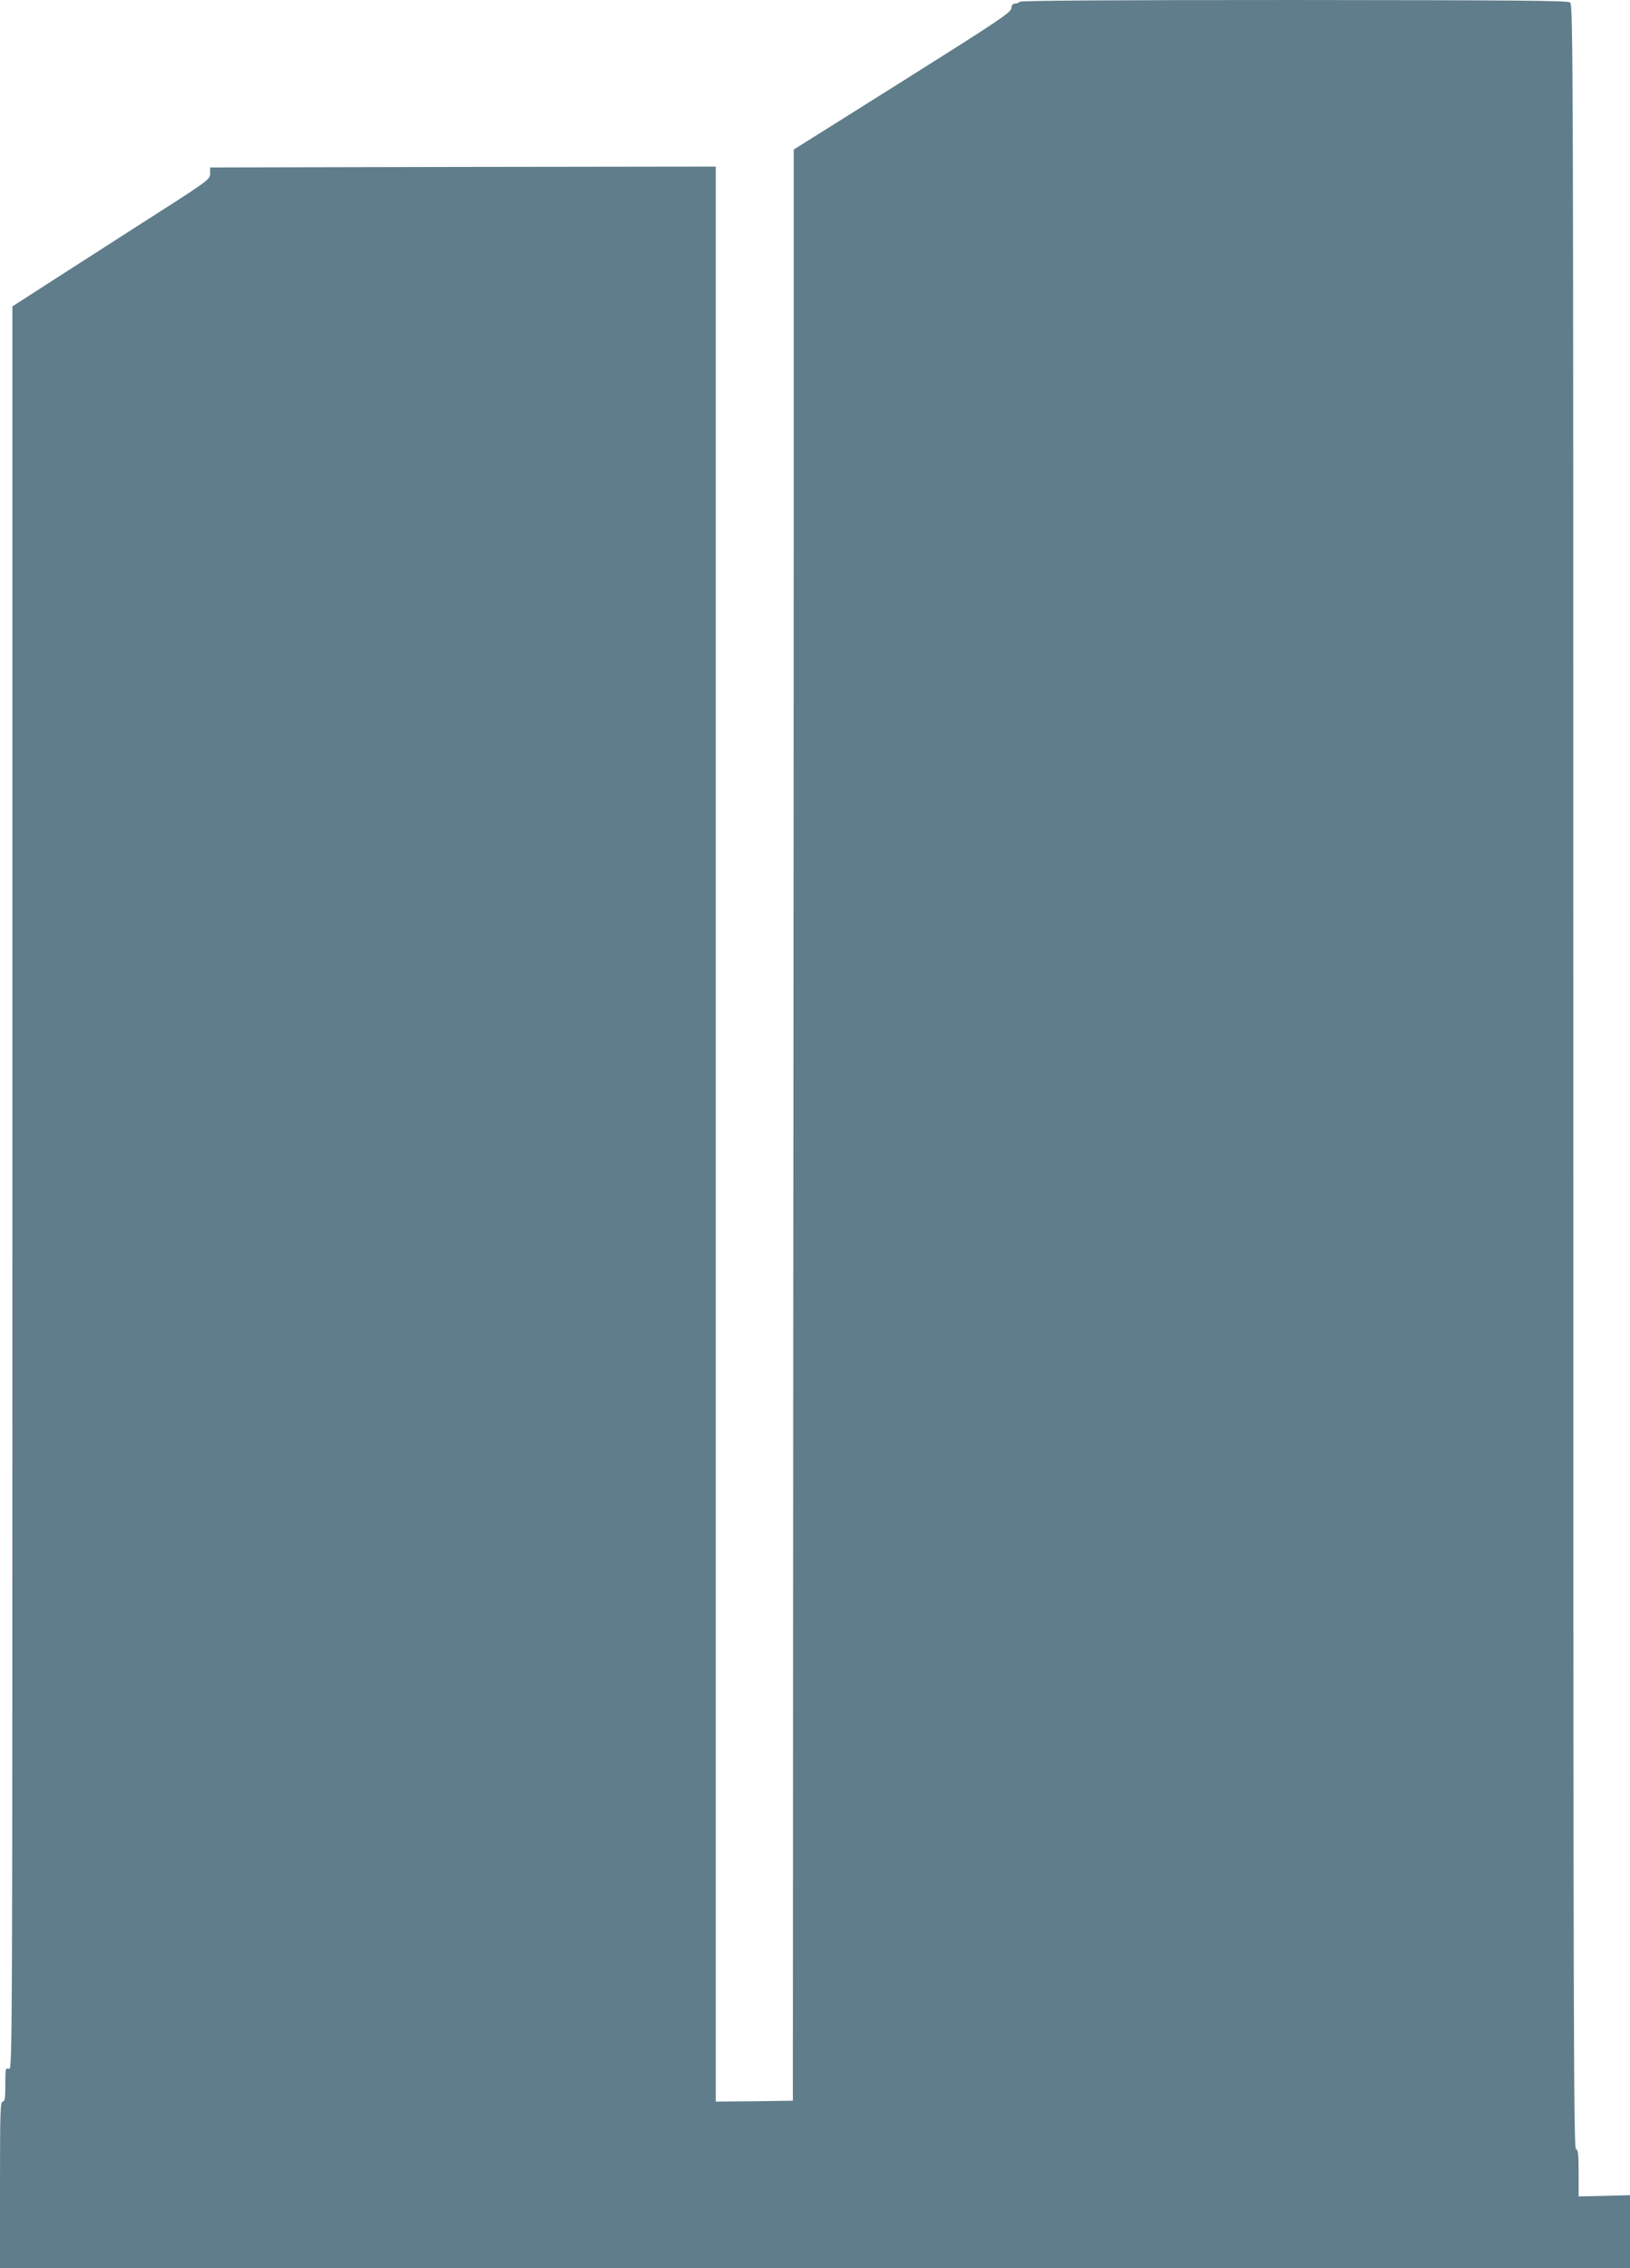 <?xml version="1.0" standalone="no"?>
<!DOCTYPE svg PUBLIC "-//W3C//DTD SVG 20010904//EN"
 "http://www.w3.org/TR/2001/REC-SVG-20010904/DTD/svg10.dtd">
<svg version="1.0" xmlns="http://www.w3.org/2000/svg"
 width="920pt" height="1280pt" viewBox="0 0 920 1280"
 preserveAspectRatio="xMidYMid meet">
<g transform="translate(0,1280) scale(0.1,-0.1)"
fill="#607d8b" stroke="none">
<path d="M5755 12790 c-3 -5 -15 -10 -25 -10 -13 0 -20 -8 -22 -27 -3 -24 -73
-71 -615 -412 l-613 -385 0 -1556 c0 -855 -1 -3332 -3 -5505 l-2 -3950 -217
-3 -218 -2 0 5460 0 5460 -1427 -2 -1427 -3 0 -35 c-1 -34 -2 -35 -436 -312
-239 -154 -490 -314 -557 -358 l-123 -79 0 -4976 c0 -4972 0 -4976 -20 -4970
-19 6 -20 2 -20 -89 0 -79 -3 -96 -15 -96 -13 0 -15 -59 -15 -470 l0 -470
4600 0 4600 0 0 206 0 206 -145 -4 -145 -3 0 132 c0 109 -3 132 -15 135 -13 3
-15 669 -15 6052 0 5747 -1 6049 -18 6062 -14 11 -293 13 -1559 14 -1017 0
-1544 -3 -1548 -10z"/>
</g>
</svg>
